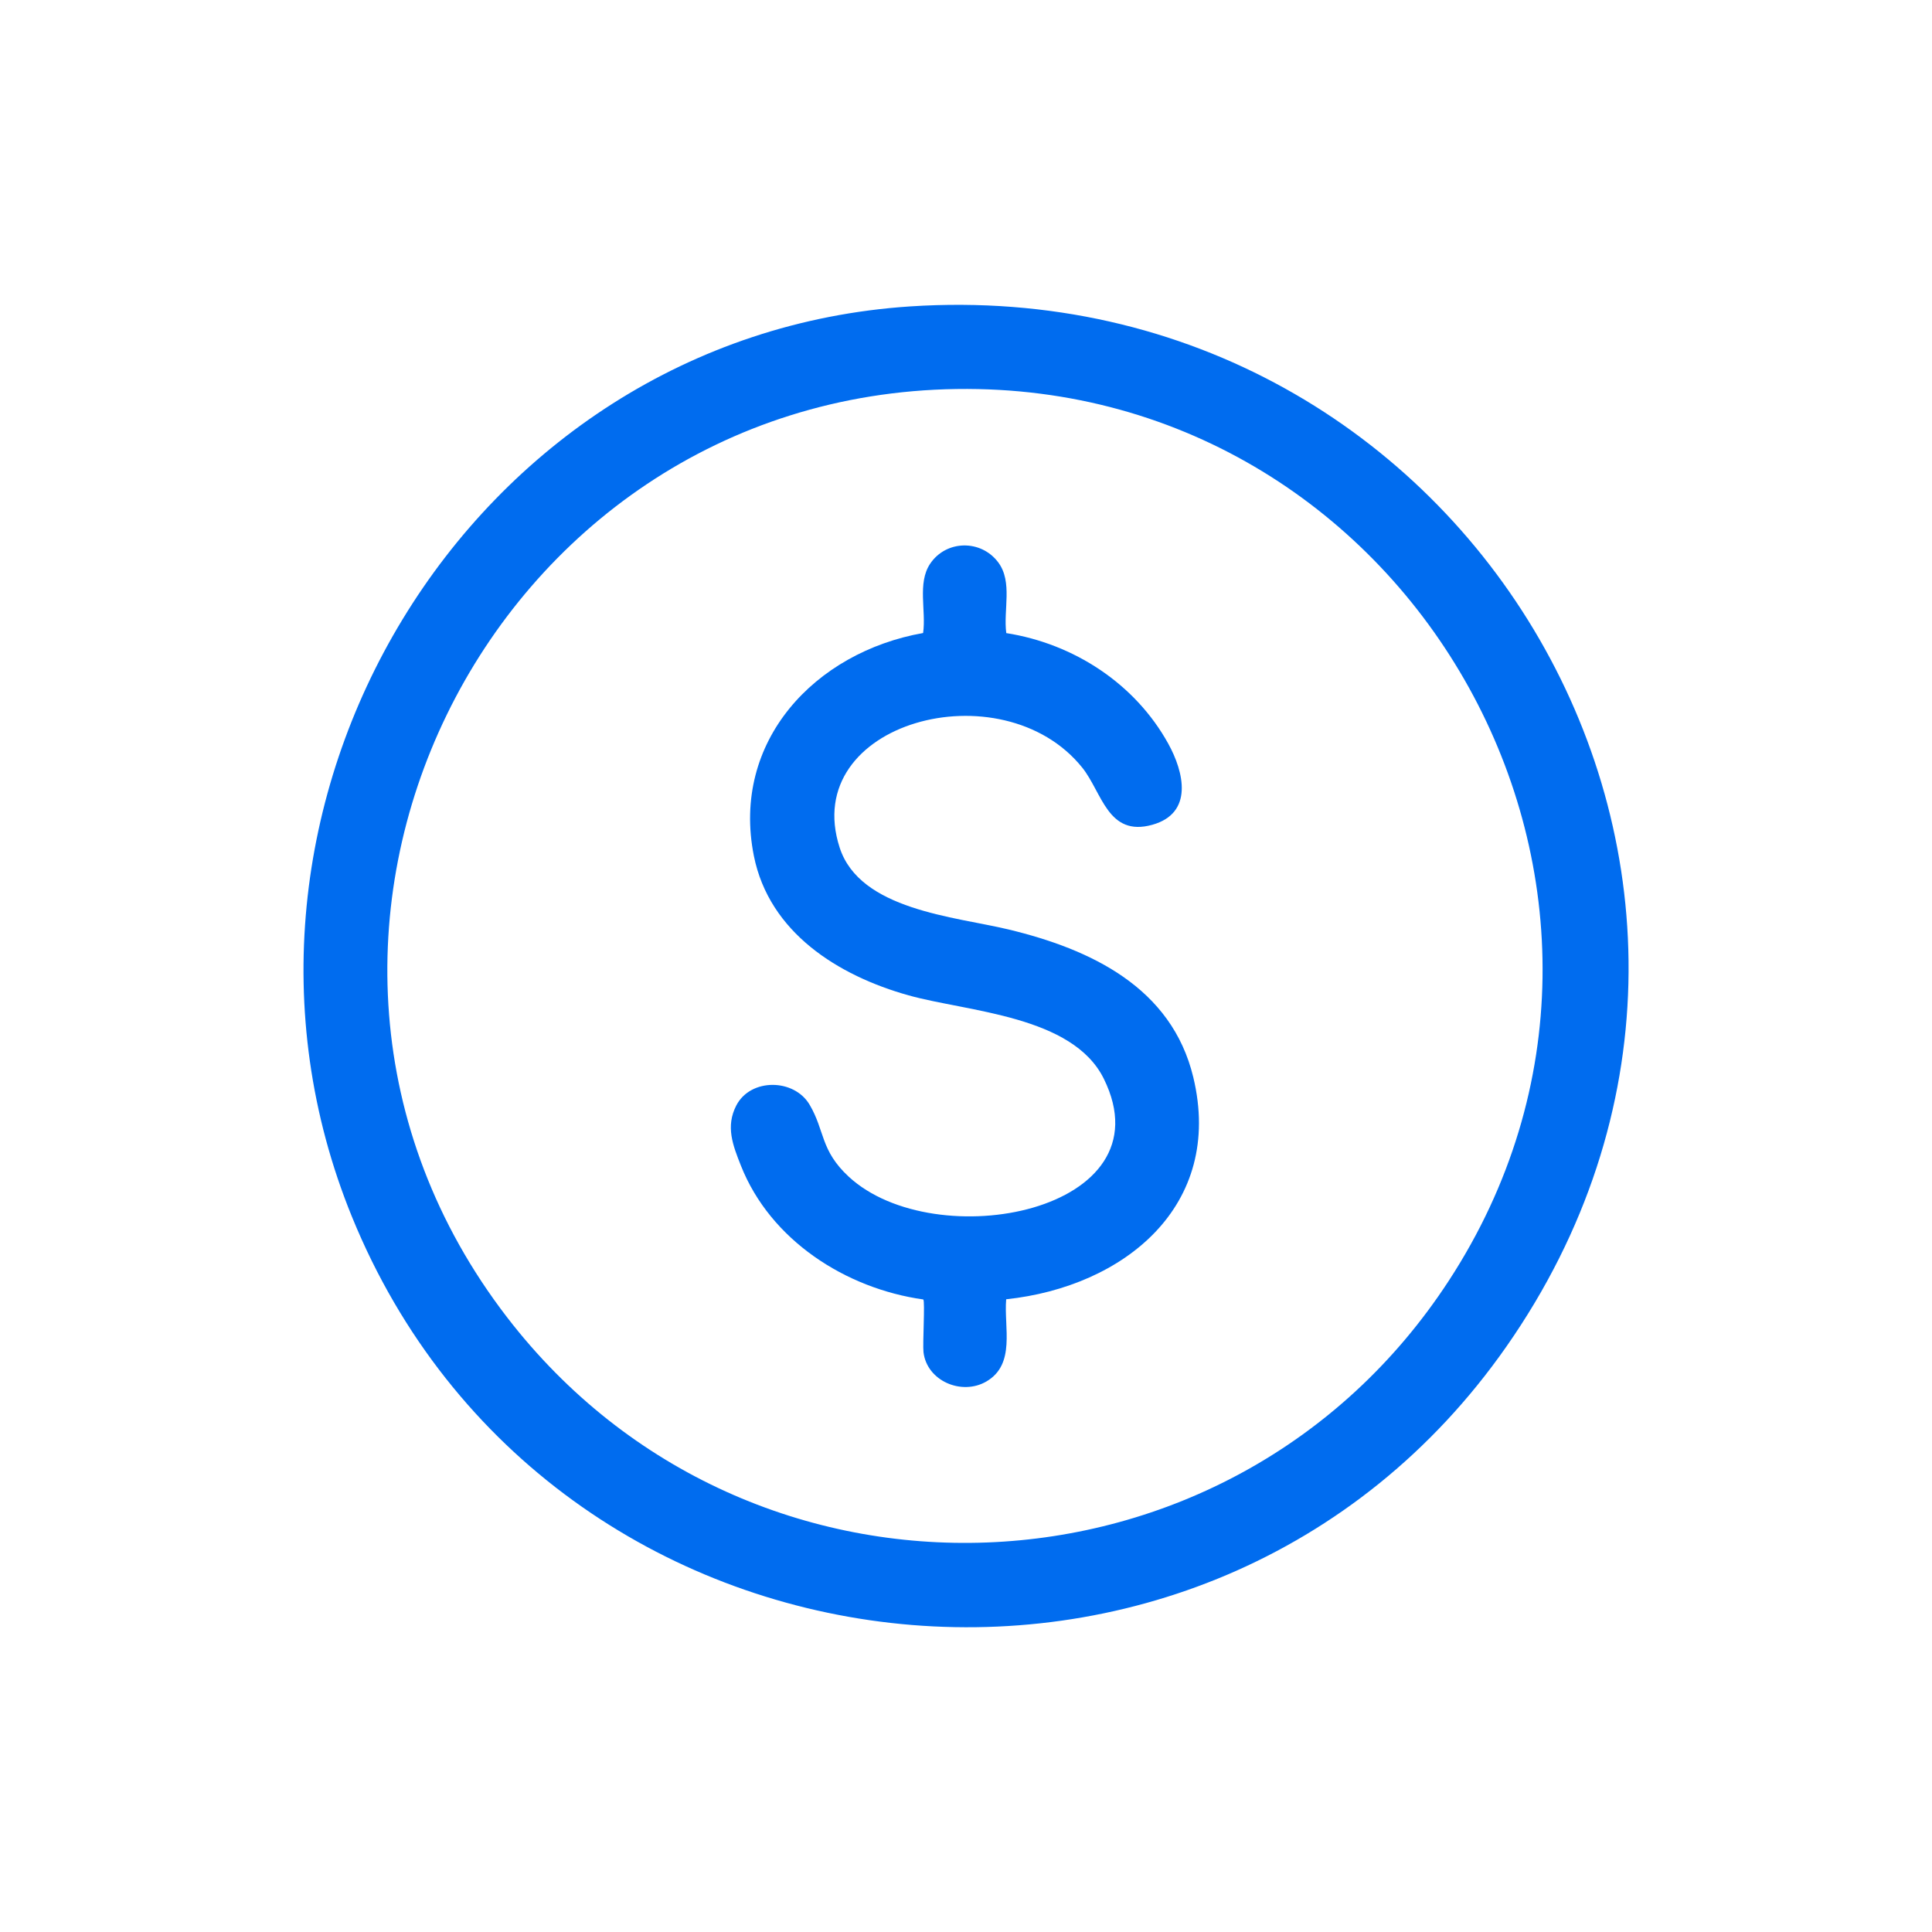 <?xml version="1.0" encoding="UTF-8"?>
<svg id="Capa_1" xmlns="http://www.w3.org/2000/svg" version="1.1" viewBox="0 0 200 200">
  <!-- Generator: Adobe Illustrator 29.2.1, SVG Export Plug-In . SVG Version: 2.1.0 Build 116)  -->
  <defs>
    <style>
      .st0 {
        fill: #006cef;
      }
    </style>
  </defs>
  <g id="brr6Rf.tif">
    <g>
      <path class="st0" d="M94.21,31.72c57.91-3.81,95.23,59.75,61.73,107.68-30.97,44.3-99.16,36.46-119.51-13.45-17.25-42.29,11.98-91.21,57.78-94.23ZM99.02,40.27c-48.76.7-76.45,57.2-46.54,96.08,25.13,32.68,74.95,30.77,97.48-3.74,26.09-39.96-3.48-93.02-50.93-92.34Z"/>
      <path class="st0" d="M104.18,65.54c6.98,1.1,13.32,5.23,16.75,11.43,1.64,2.96,2.64,7.21-1.64,8.41-4.62,1.29-5.2-3.36-7.26-5.92-8.3-10.33-29.31-4.7-25.11,8.28,2.09,6.47,11.91,7.14,17.45,8.47,8.54,2.05,16.92,6,19.16,15.31,3.2,13.32-7.19,21.69-19.37,22.98-.25,2.91,1.01,6.72-2.05,8.51-2.56,1.49-6.16-.06-6.51-3.03-.1-.87.17-5.23-.02-5.46-8.04-1.13-15.83-6.14-18.88-13.85-.84-2.12-1.6-4.06-.48-6.23,1.47-2.85,5.98-2.81,7.59-.08,1.6,2.72,1.1,4.71,4.04,7.44,8.94,8.29,33.2,3.64,26.42-10.12-3.23-6.56-14.07-6.93-20.21-8.64-7.29-2.04-14.43-6.5-16.02-14.44-2.37-11.87,6.32-21.09,17.52-23.07.33-2.31-.61-5.16.72-7.16,1.66-2.49,5.28-2.54,7.06-.15,1.51,2.03.51,4.93.83,7.32Z"/>
    </g>
  </g>
</svg>